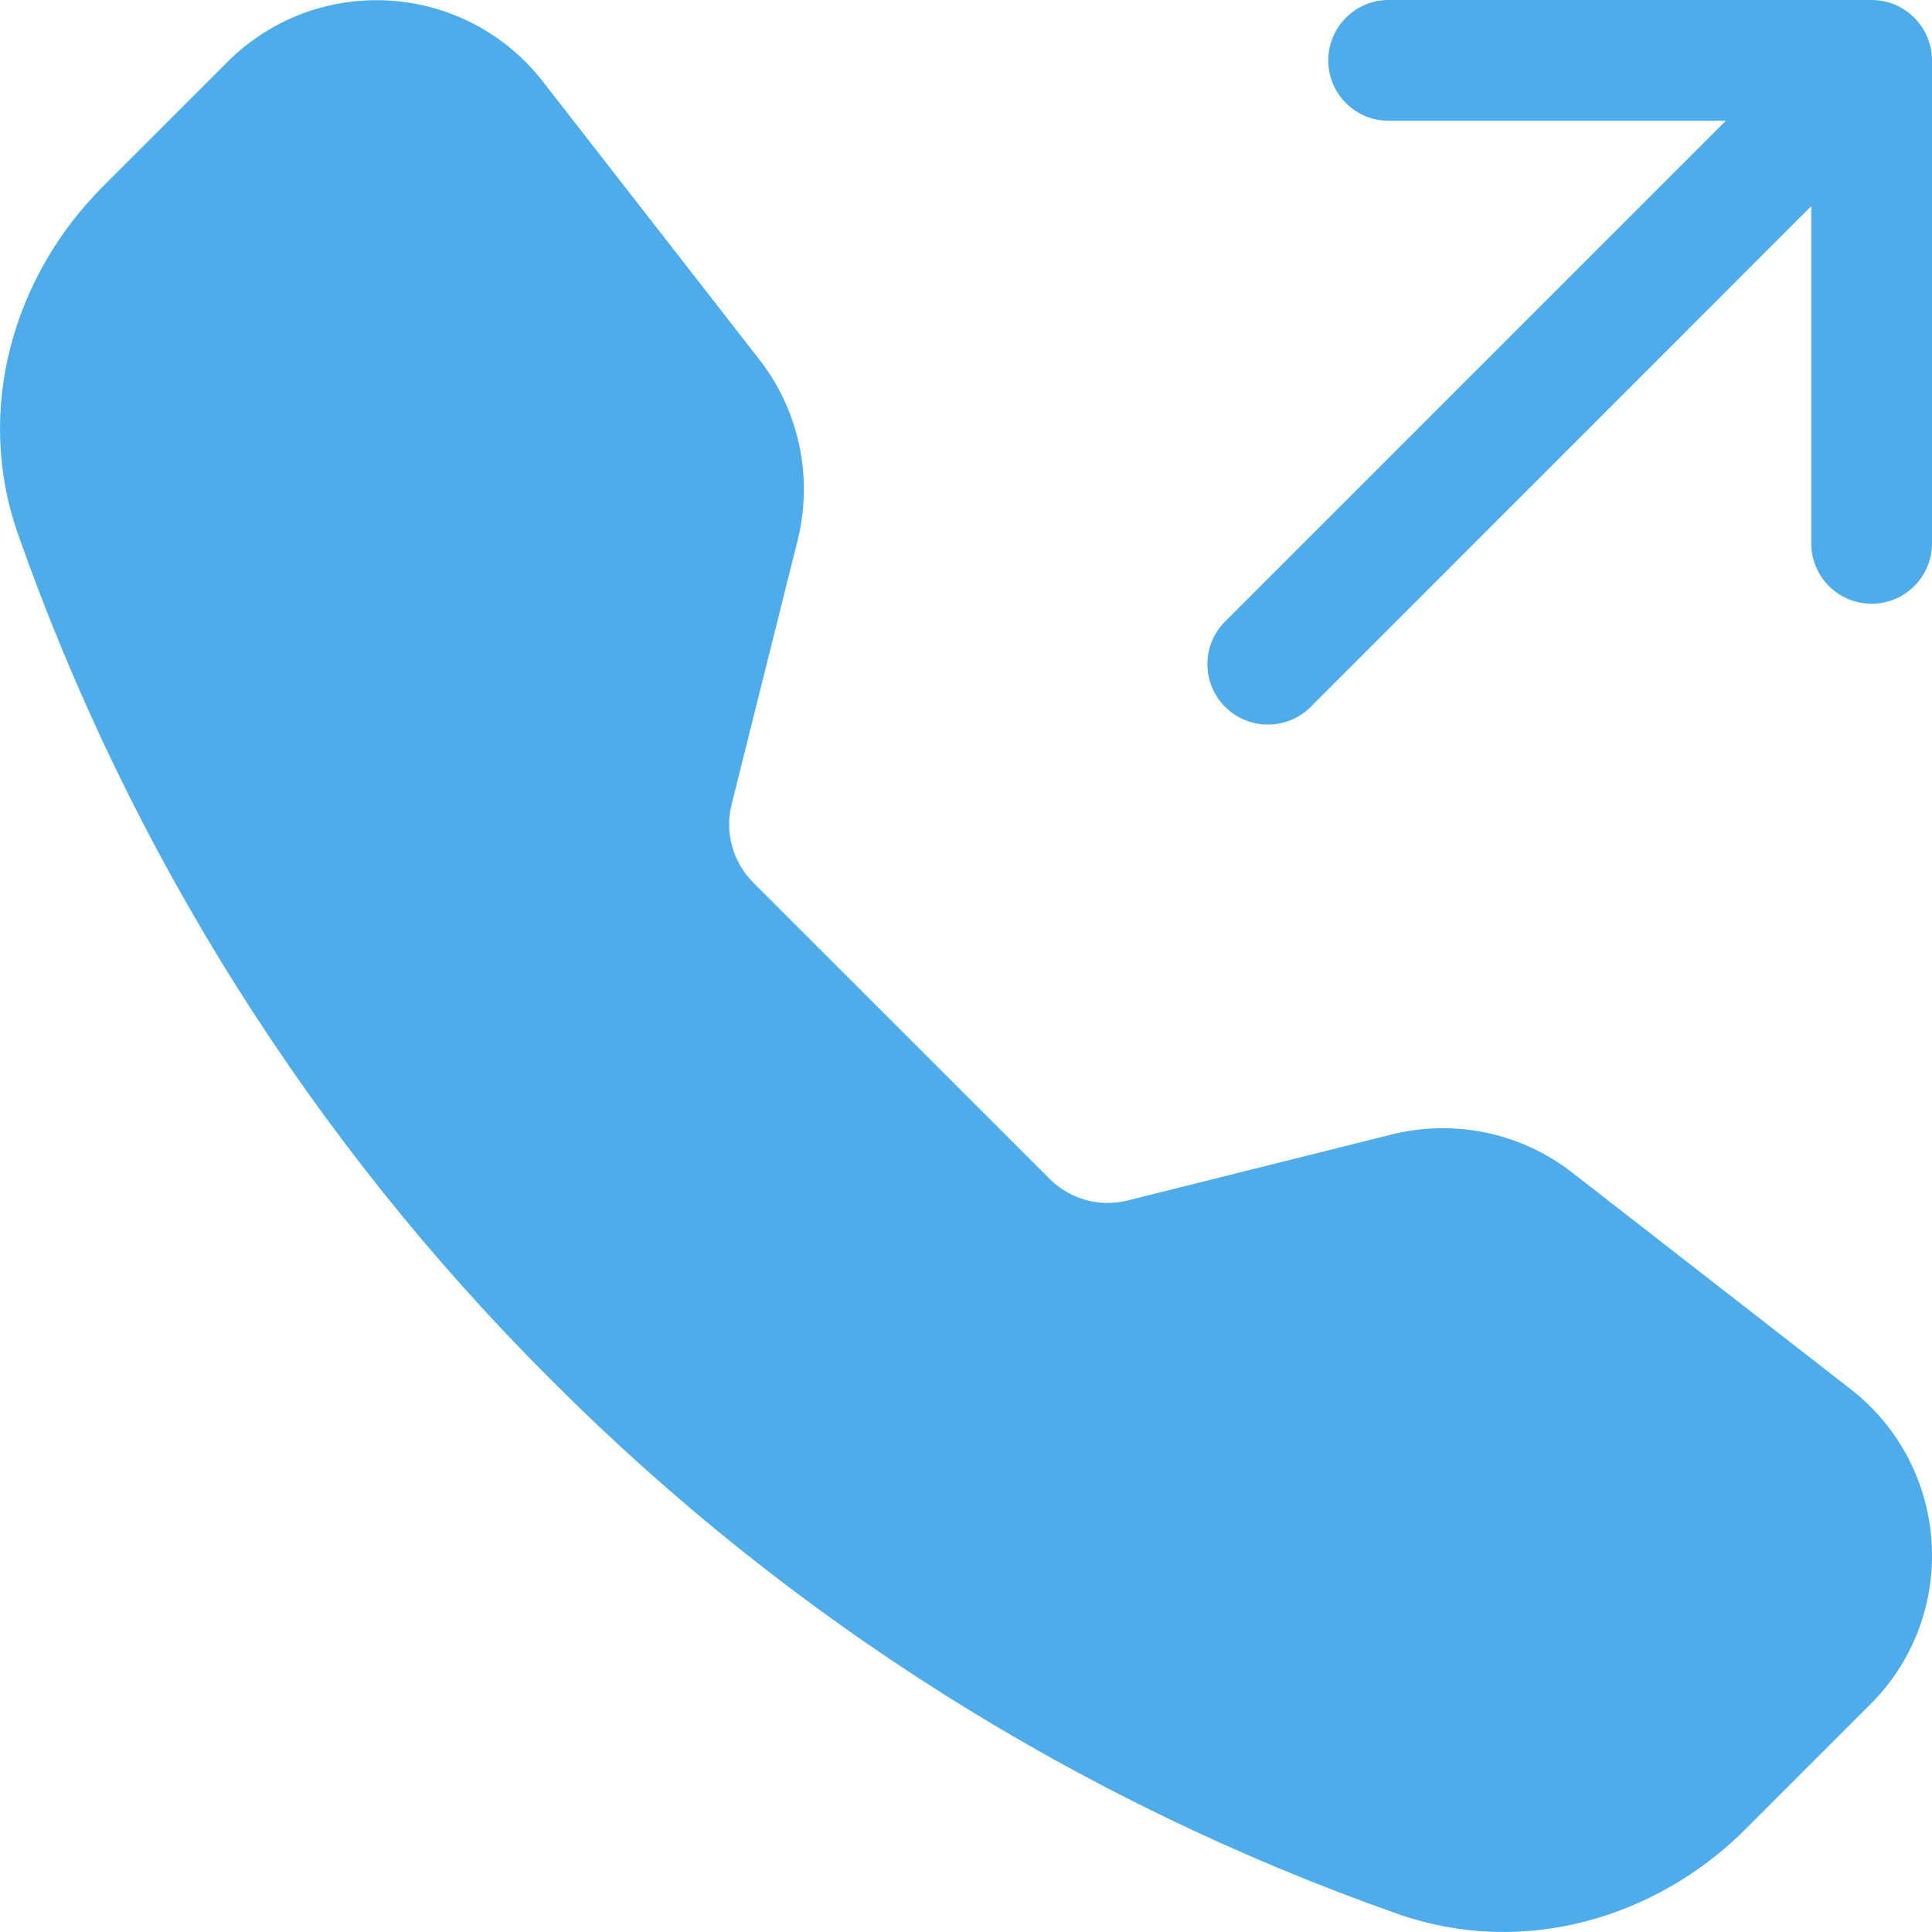 <?xml version="1.0" encoding="UTF-8"?>
<svg xmlns="http://www.w3.org/2000/svg" width="20" height="20" viewBox="0 0 20 20" fill="none">
  <path fill-rule="evenodd" clip-rule="evenodd" d="M2.357 0.639C2.575 0.421 2.838 0.251 3.127 0.142C3.416 0.033 3.725 -0.013 4.034 0.006C4.342 0.025 4.643 0.11 4.917 0.254C5.19 0.398 5.429 0.599 5.619 0.843L7.863 3.725C8.274 4.254 8.419 4.943 8.257 5.593L7.573 8.33C7.538 8.472 7.54 8.62 7.579 8.761C7.618 8.902 7.692 9.03 7.795 9.134L10.867 12.205C10.97 12.308 11.099 12.383 11.24 12.422C11.381 12.461 11.53 12.463 11.671 12.428L14.408 11.744C14.728 11.664 15.063 11.658 15.387 11.726C15.71 11.794 16.014 11.935 16.275 12.138L19.157 14.38C20.194 15.186 20.289 16.718 19.361 17.644L18.069 18.936C17.144 19.861 15.761 20.267 14.473 19.814C11.174 18.654 8.179 16.766 5.71 14.289C3.233 11.821 1.345 8.826 0.186 5.528C-0.267 4.24 0.139 2.857 1.064 1.932L2.357 0.639ZM13.75 0.625C13.75 0.46 13.816 0.301 13.933 0.184C14.05 0.066 14.209 0 14.375 0L19.375 0C19.541 0 19.7 0.066 19.817 0.184C19.934 0.301 20 0.46 20 0.625V5.625C20 5.791 19.934 5.95 19.817 6.067C19.7 6.184 19.541 6.25 19.375 6.25C19.209 6.25 19.05 6.184 18.933 6.067C18.816 5.95 18.75 5.791 18.75 5.625V2.134L13.568 7.318C13.45 7.435 13.291 7.501 13.125 7.501C12.959 7.501 12.8 7.435 12.683 7.318C12.565 7.2 12.499 7.041 12.499 6.875C12.499 6.709 12.565 6.55 12.683 6.433L17.866 1.25H14.375C14.209 1.25 14.05 1.185 13.933 1.067C13.816 0.95 13.75 0.791 13.75 0.625Z" fill="#4FACEB"></path>
</svg>
